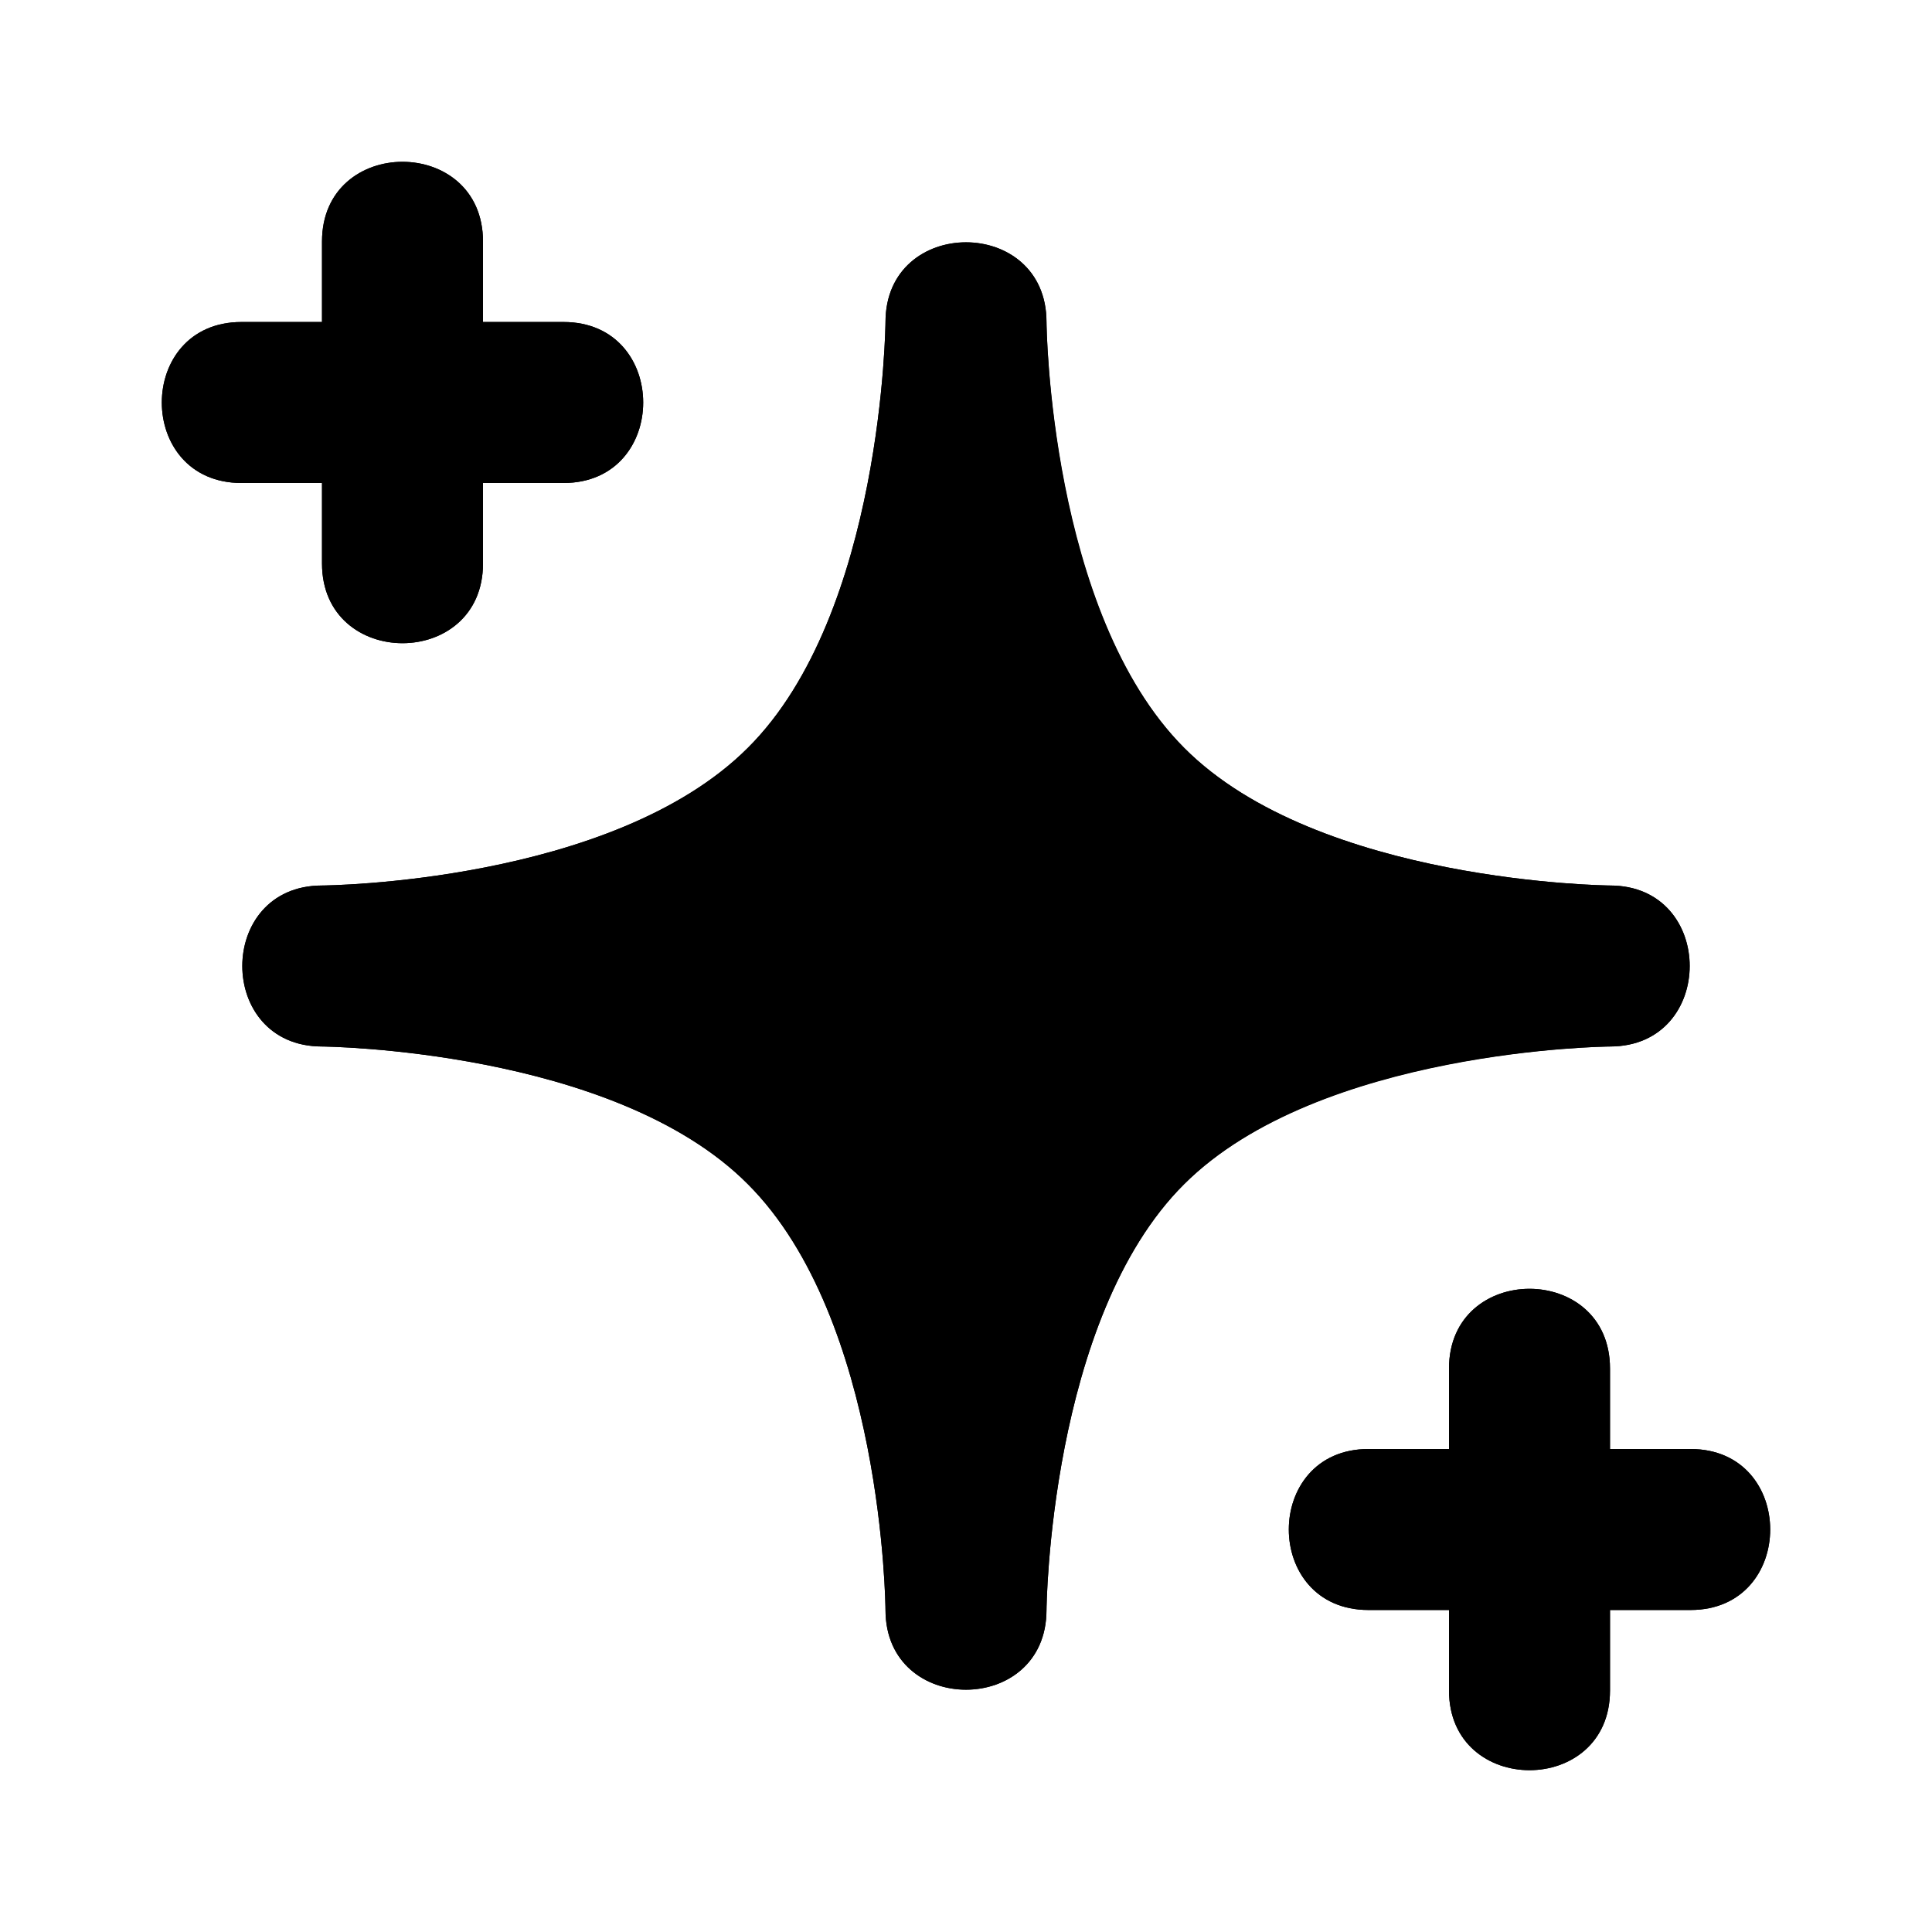 <svg xmlns="http://www.w3.org/2000/svg" viewBox="0 0 24 24">
   <path class="accent" d="m12 7-5 5 5 5 5-5L12 7z"/>
   <path class="outline" d="M20,13c1.32,0,1.32-2,0-2h0s-3.62-.03-5.29-1.71-1.71-5.26-1.71-5.29h0c0-1.32-2-1.32-2,0h0s-.03,3.62-1.71,5.29c-1.68,1.68-5.26,1.71-5.29,1.71h0c-1.32,0-1.32,2,0,2h0s3.62.03,5.29,1.71c1.68,1.68,1.71,5.26,1.71,5.29h0c0,1.32,2,1.32,2,0h0s.03-3.62,1.71-5.29,5.26-1.71,5.29-1.71h0ZM12,15.22c-.7-1.55-1.67-2.52-3.22-3.22,1.55-.7,2.52-1.67,3.22-3.22.7,1.55,1.67,2.52,3.22,3.22-1.55.7-2.52,1.67-3.22,3.22ZM4,6v1c0,1.32,2,1.32,2,0v-1h1c1.32,0,1.32-2,0-2h-1v-1c0-1.32-2-1.32-2,0v1h-1c-1.32,0-1.32,2,0,2h1ZM21,18h-1v-1c0-1.32-2-1.32-2,0v1h-1c-1.32,0-1.32,2,0,2h1v1c0,1.32,2,1.32,2,0v-1h1c1.32,0,1.32-2,0-2Z"/>
   <path class="solid" d="M20,13c1.32,0,1.32-2,0-2h0s-3.62-.03-5.29-1.71c-1.68-1.68-1.71-5.26-1.71-5.29h0c0-1.32-2-1.32-2,0h0s-.03,3.62-1.71,5.29c-1.68,1.68-5.26,1.71-5.29,1.71h0c-1.32,0-1.32,2,0,2h0s3.62.03,5.29,1.71c1.68,1.68,1.71,5.26,1.71,5.29h0c0,1.32,2,1.32,2,0h0s.03-3.62,1.71-5.29c1.68-1.68,5.26-1.71,5.29-1.71h0ZM4,6v1c0,1.32,2,1.32,2,0v-1h1c1.32,0,1.32-2,0-2h-1v-1c0-1.32-2-1.32-2,0v1h-1c-1.32,0-1.32,2,0,2h1ZM21,18h-1v-1c0-1.32-2-1.32-2,0v1h-1c-1.32,0-1.32,2,0,2h1v1c0,1.32,2,1.32,2,0v-1h1c1.32,0,1.32-2,0-2Z"/>
</svg>
